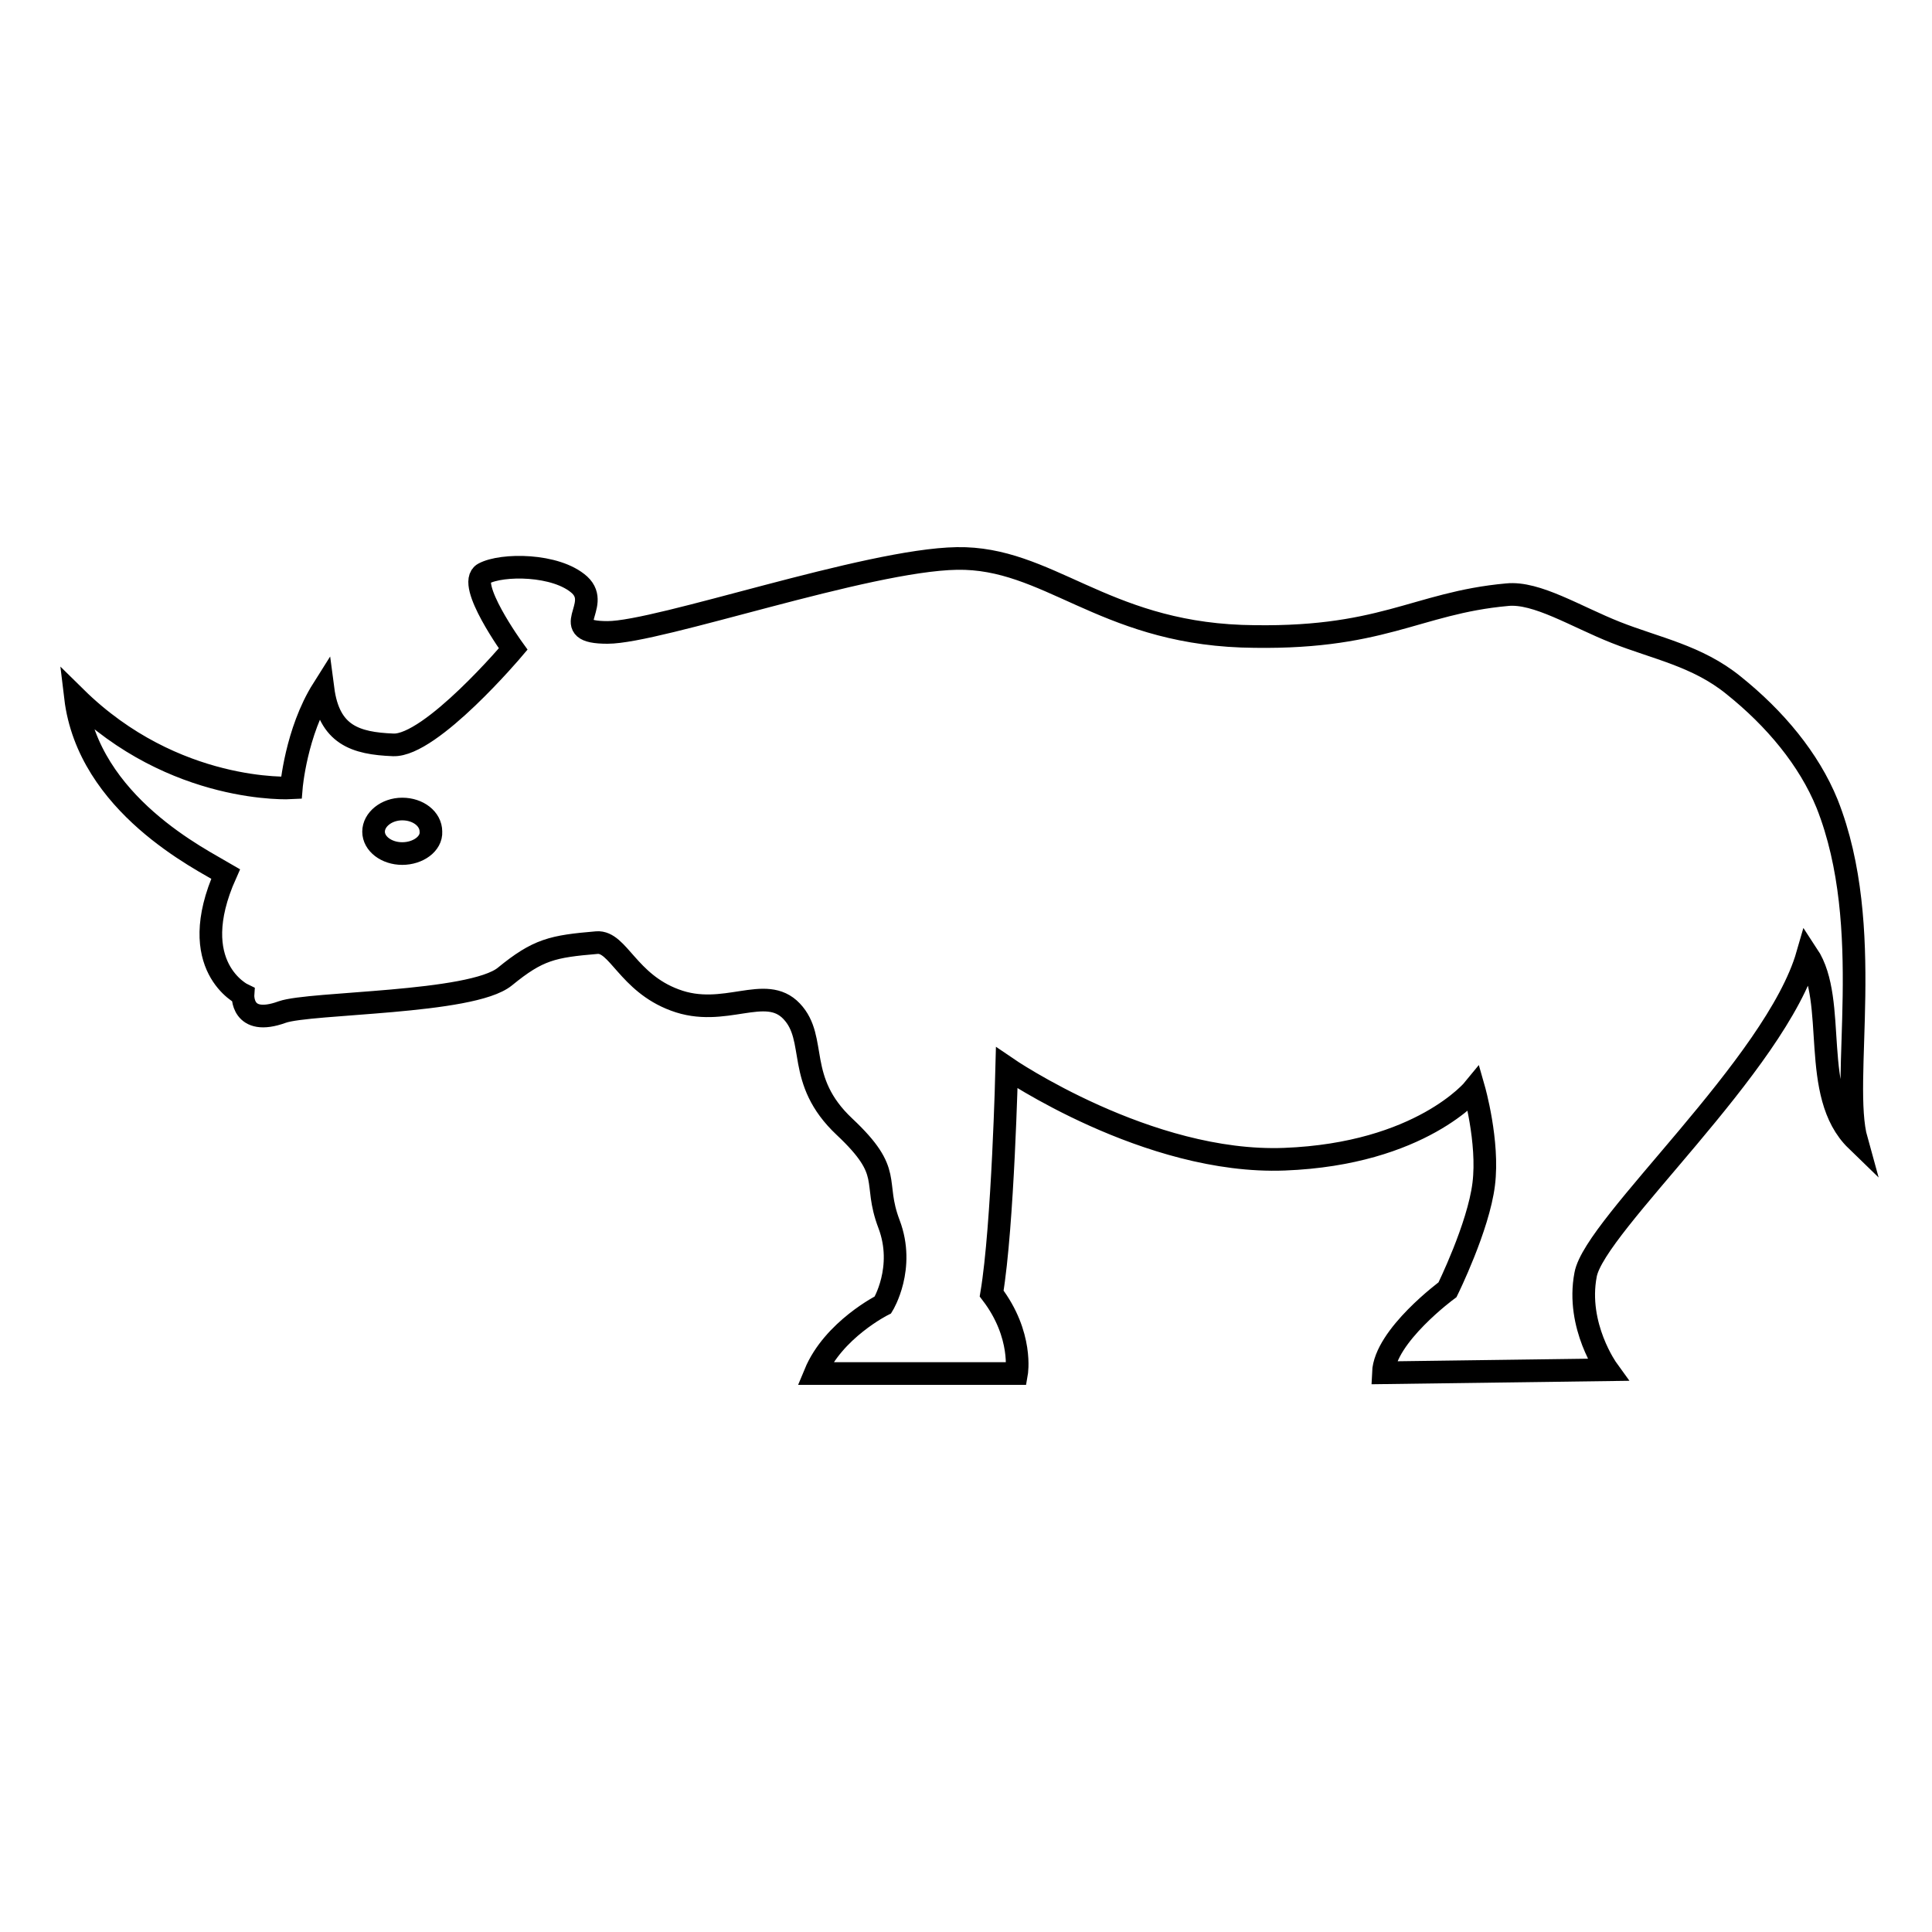 <?xml version="1.0" encoding="utf-8"?>
<!-- Svg Vector Icons : http://www.onlinewebfonts.com/icon -->
<!DOCTYPE svg PUBLIC "-//W3C//DTD SVG 1.1//EN" "http://www.w3.org/Graphics/SVG/1.1/DTD/svg11.dtd">
<svg version="1.1" xmlns="http://www.w3.org/2000/svg" xmlns:xlink="http://www.w3.org/1999/xlink" x="0px" y="0px" viewBox="0 0 256 256" enable-background="new 0 0 256 256" xml:space="preserve">
<g><g><g><path stroke-width="3" fill-opacity="0" stroke="#000000"  d="M239.5,126.5c4.1,6.2,0.2,18.5,6.5,24.6c-2.2-7.9,2.6-28.2-3.9-44.6c-2.4-5.9-6.9-11.3-12.4-15.7c-4.8-3.9-10.3-4.9-15.6-7c-5.3-2.1-10.5-5.4-14.4-5c-12.2,1.1-16.6,6.1-35.2,5.5C146,83.6,138.8,73.8,126.8,74c-12,0.2-39.5,9.8-46.3,9.8s-0.7-3.5-3.7-6.3c-3.1-2.8-10.3-2.8-12.7-1.5C61.7,77.3,68,86,68,86S57.1,98.9,52.1,98.7c-5-0.2-8.5-1.3-9.3-7.4c-3.6,5.7-4.2,13.1-4.2,13.1s-15.5,0.9-28.6-12c1.7,14.2,16.7,21.5,19.9,23.4c-5.5,12.3,2.3,16,2.3,16s-0.3,4.3,5.2,2.3c3.7-1.3,25.1-1.1,29.5-4.7c4.4-3.6,6.3-4,12.2-4.5c2.8-0.2,4.1,5.3,10.3,7.6c6.6,2.5,12-2.2,15.5,1.5c3.5,3.7,0.4,9.1,7,15.3c6.6,6.2,3.7,7.1,5.9,12.9c2.2,5.8-0.8,10.7-0.8,10.7s-6.6,3.3-9,9.1h26.7c0,0,0.9-5.1-3.3-10.6c1.5-9,2-29.9,2-29.9s18.7,12.8,36.8,12.1c18.1-0.7,25.1-9.3,25.1-9.3s2,7,1.3,12.6c-0.7,5.7-4.8,14-4.8,14s-8.3,6.1-8.5,11l29.7-0.4c0,0-4.2-5.8-2.9-12.6C211.3,162.3,235.3,141.1,239.5,126.5z M53.3,113.1c-2.1,0-3.8-1.3-3.8-2.9c0-1.6,1.7-3,3.8-3s3.8,1.3,3.8,3C57.2,111.8,55.4,113.1,53.3,113.1z"/></g><g></g><g></g><g></g><g></g><g></g><g></g><g></g><g></g><g></g><g></g><g></g><g></g><g></g><g></g><g></g></g></g>
</svg>